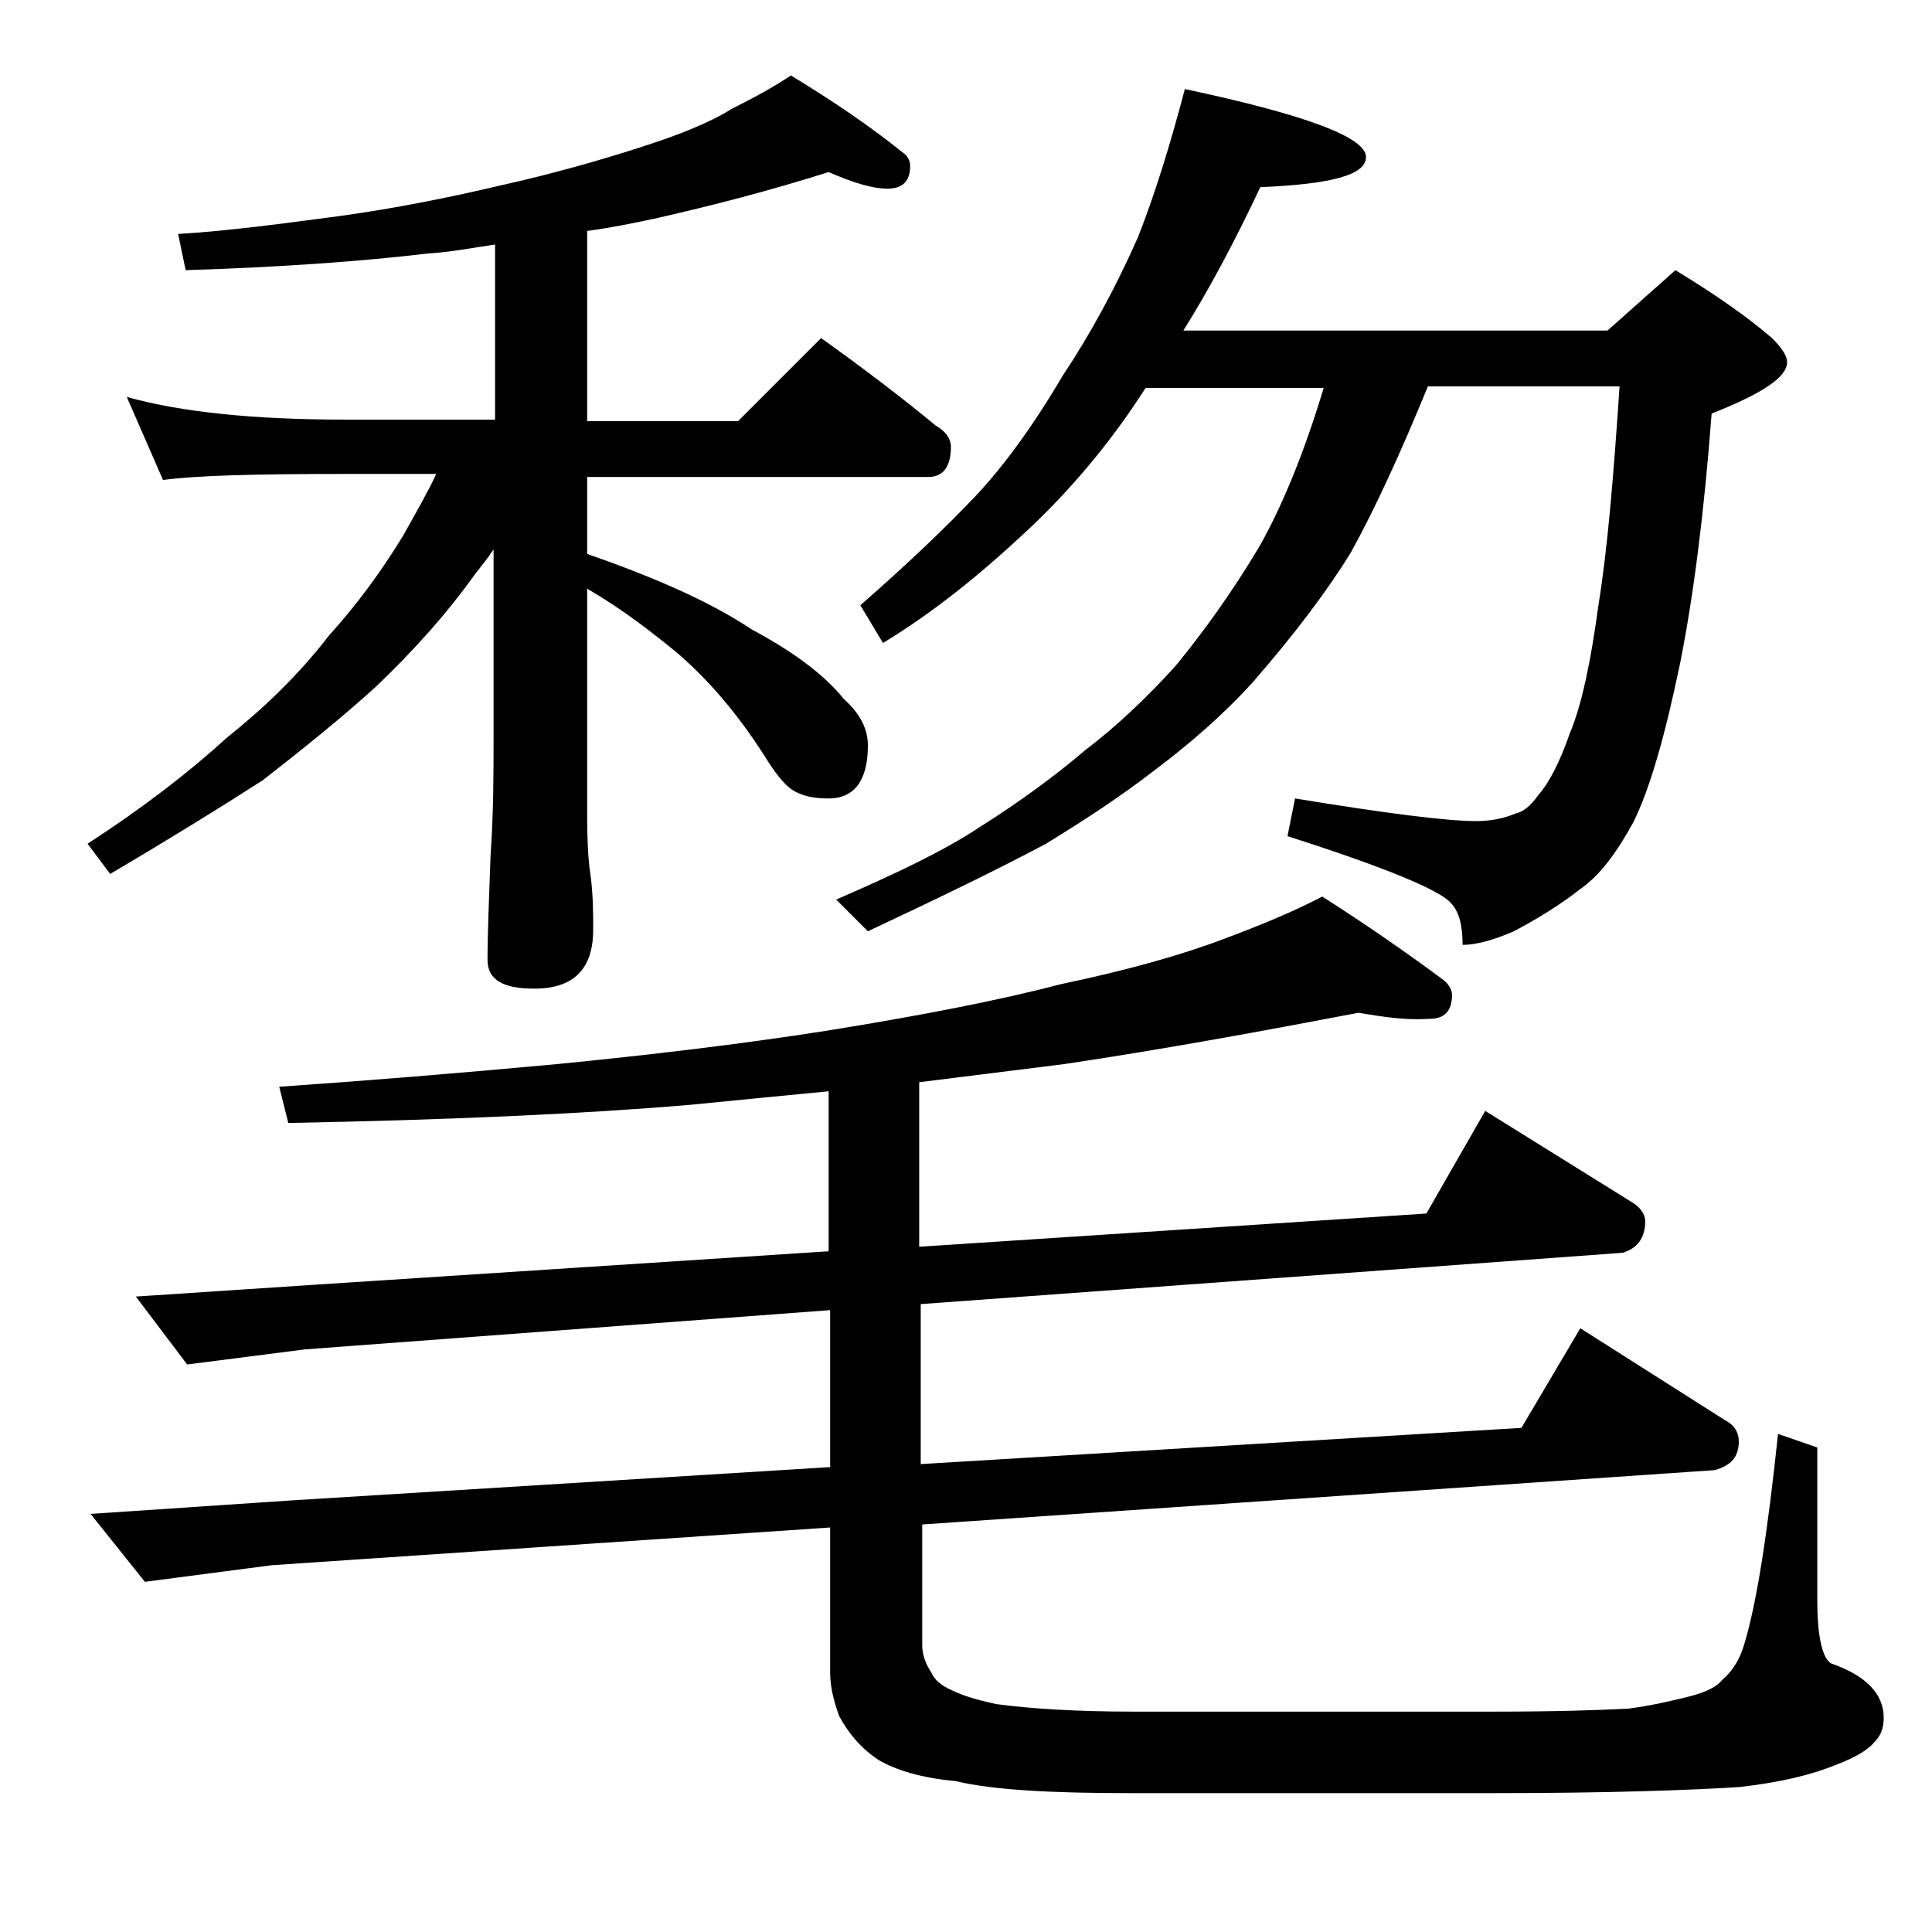 <?xml version="1.0" encoding="utf-8"?>
<!-- Generator: Adobe Illustrator 18.0.0, SVG Export Plug-In . SVG Version: 6.00 Build 0)  -->
<!DOCTYPE svg PUBLIC "-//W3C//DTD SVG 1.1//EN" "http://www.w3.org/Graphics/SVG/1.1/DTD/svg11.dtd">
<svg version="1.1" id="Layer_1" xmlns="http://www.w3.org/2000/svg" xmlns:xlink="http://www.w3.org/1999/xlink" x="0px" y="0px"
	 viewBox="0 0 128 128" enable-background="new 0 0 128 128" xml:space="preserve">
<path d="M54.9,11.4c-3.8,1.2-7.6,2.2-11.6,3.1c-1.4,0.3-2.9,0.6-4.4,0.8v12.6h10l5.5-5.5c2.8,2,5.3,3.9,7.6,5.8c0.7,0.4,1,0.9,1,1.4
	c0,1.3-0.5,2-1.5,2H38.9v5.1c4.6,1.6,8.2,3.2,10.9,5c2.8,1.5,4.8,3,6.1,4.6c1.1,1,1.6,2,1.6,3.1c0,2.3-0.9,3.5-2.6,3.5
	c-0.8,0-1.5-0.1-2.1-0.4c-0.7-0.3-1.4-1.2-2.2-2.5c-1.8-2.8-3.7-5-5.8-6.8c-1.6-1.3-3.5-2.8-5.9-4.2v14.9c0,2,0.1,3.3,0.2,3.9
	c0.2,1.4,0.2,2.7,0.2,3.8c0,2.6-1.3,3.9-3.9,3.9c-2.1,0-3.1-0.6-3.1-1.9c0-1.8,0.1-4.1,0.2-6.9c0.2-2.9,0.2-5.5,0.2-7.8V36.4
	c-0.4,0.6-0.8,1.1-1.2,1.6c-2,2.8-4.2,5.2-6.6,7.5c-2.2,2-4.8,4.1-7.5,6.2c-2.8,1.8-6.2,3.9-10.1,6.2l-1.5-2c3.7-2.4,6.8-4.8,9.2-7
	c2.5-2,4.8-4.2,6.8-6.8c1.9-2.1,3.5-4.3,4.9-6.6c0.9-1.6,1.7-3,2.2-4.1h-6.1c-5.8,0-9.8,0.1-12,0.4l-2.4-5.5c3.6,1,8.4,1.5,14.4,1.5
	h10V16.2c-1.4,0.2-2.9,0.5-4.5,0.6c-4.2,0.5-9.6,0.9-16,1.1l-0.5-2.4c3.4-0.2,7-0.7,10.8-1.2c3.6-0.5,7.1-1.2,10.5-2
	c3.6-0.8,6.7-1.7,9.2-2.5c2.5-0.8,4.6-1.6,6.2-2.6c1.4-0.7,2.7-1.4,3.9-2.2c2.8,1.7,5.3,3.4,7.4,5.1c0.3,0.2,0.5,0.5,0.5,0.9
	c0,1-0.5,1.5-1.5,1.5S56.5,12.1,54.9,11.4z M90,67.1c-6.3,1.2-12.8,2.4-19.5,3.4c-3.2,0.4-6.4,0.8-9.6,1.2v10.9l33.6-2.2l3.9-6.8
	l9.8,6.1c0.5,0.3,0.8,0.8,0.8,1.2c0,1.1-0.5,1.8-1.5,2.1l-46.5,3.4v10.6l39.8-2.4l3.9-6.6l9.6,6.1c0.6,0.3,0.9,0.8,0.9,1.4
	c0,1-0.5,1.6-1.6,1.9l-52.5,3.6v8c0,0.6,0.2,1.2,0.6,1.8c0.2,0.5,0.7,0.9,1.4,1.2c0.6,0.3,1.5,0.6,2.9,0.9c2.2,0.3,5.3,0.5,9.1,0.5
	H99c4.1,0,7-0.1,8.9-0.2c1.5-0.2,2.8-0.5,4-0.8c1.2-0.3,1.9-0.7,2.2-1.1c0.7-0.6,1.2-1.4,1.5-2.5c0.8-2.7,1.5-7.2,2.2-13.8l2.6,0.9
	v10.1c0,2.3,0.3,3.8,0.9,4.2c2.3,0.8,3.5,2,3.5,3.6c0,0.7-0.2,1.2-0.6,1.6c-0.4,0.5-1.2,1-2.5,1.5c-1.7,0.7-3.8,1.2-6.5,1.5
	c-3.2,0.2-8.6,0.4-16.2,0.4H74.9c-5.2,0-9.1-0.2-11.6-0.8c-2.2-0.2-3.9-0.7-5.1-1.4c-1.2-0.8-2-1.8-2.6-2.9c-0.4-1.1-0.6-2-0.6-2.9
	v-9.6l-37,2.5l-8.4,1.1l-3.6-4.5l13.4-0.9l35.6-2.2V86.8l-34.8,2.6l-7.8,1L9,85.9l12.1-0.8l33.8-2.2V72.3c-3.1,0.3-6.2,0.6-9.2,0.9
	c-7.1,0.6-16,1-26.6,1.2l-0.6-2.4c5.8-0.4,11.9-0.9,18.4-1.5c6.1-0.6,12-1.3,17.8-2.2c6.2-1,11.4-2,15.6-3.1c4.3-0.9,7.9-1.9,10.8-3
	c2.4-0.9,4.6-1.8,6.5-2.8c3,1.9,5.7,3.8,8,5.5c0.4,0.3,0.6,0.7,0.6,1c0,1.1-0.5,1.6-1.5,1.6C93.2,67.6,91.8,67.4,90,67.1z M78.5,5.9
	c8,1.7,12,3.2,12,4.5c0,1.2-2.3,1.8-7,2c-1.7,3.6-3.4,6.8-5.1,9.5h28.1l4.5-4c2.8,1.7,4.9,3.2,6.4,4.5c0.7,0.7,1,1.2,1,1.6
	c0,1-1.7,2.1-5,3.4c-0.5,6.6-1.2,12.1-2.1,16.6c-1,4.8-2,8.3-3.1,10.5c-1.1,2-2.2,3.5-3.5,4.4c-1.4,1.1-2.9,2-4.4,2.8
	c-1.4,0.6-2.5,0.9-3.4,0.9c0-1.2-0.2-2.2-0.8-2.8c-0.7-0.8-4.2-2.3-10.8-4.4l0.5-2.5c6.1,1,10.1,1.5,12,1.5c1,0,1.9-0.2,2.6-0.5
	c0.5-0.1,1-0.5,1.5-1.2c0.7-0.8,1.4-2.1,2.1-4.1c0.8-1.9,1.4-4.8,1.9-8.5c0.6-3.7,1-8.5,1.4-14.5H94.6c-1.8,4.4-3.5,8.1-5.1,11
	c-1.6,2.6-3.8,5.5-6.5,8.6c-2,2.2-4.2,4.1-6.6,5.9c-2.2,1.7-4.5,3.2-7.1,4.8c-3,1.6-6.9,3.5-11.8,5.8l-2.1-2.1
	c3.9-1.7,7.1-3.2,9.5-4.8c2.7-1.7,5-3.4,7-5.1c2.1-1.6,4.1-3.5,6-5.6c1.8-2.2,3.7-4.8,5.6-8c1.5-2.7,2.9-6.1,4.2-10.4H75.9
	c-2.3,3.6-5,6.8-7.9,9.5c-3.1,2.9-6.2,5.4-9.5,7.4L57,40.1c3.2-2.8,5.7-5.2,7.6-7.2c1.8-1.9,3.8-4.6,5.8-8c1.8-2.7,3.5-5.8,5-9.2
	C76.5,12.9,77.5,9.7,78.5,5.9z"/>
</svg>

